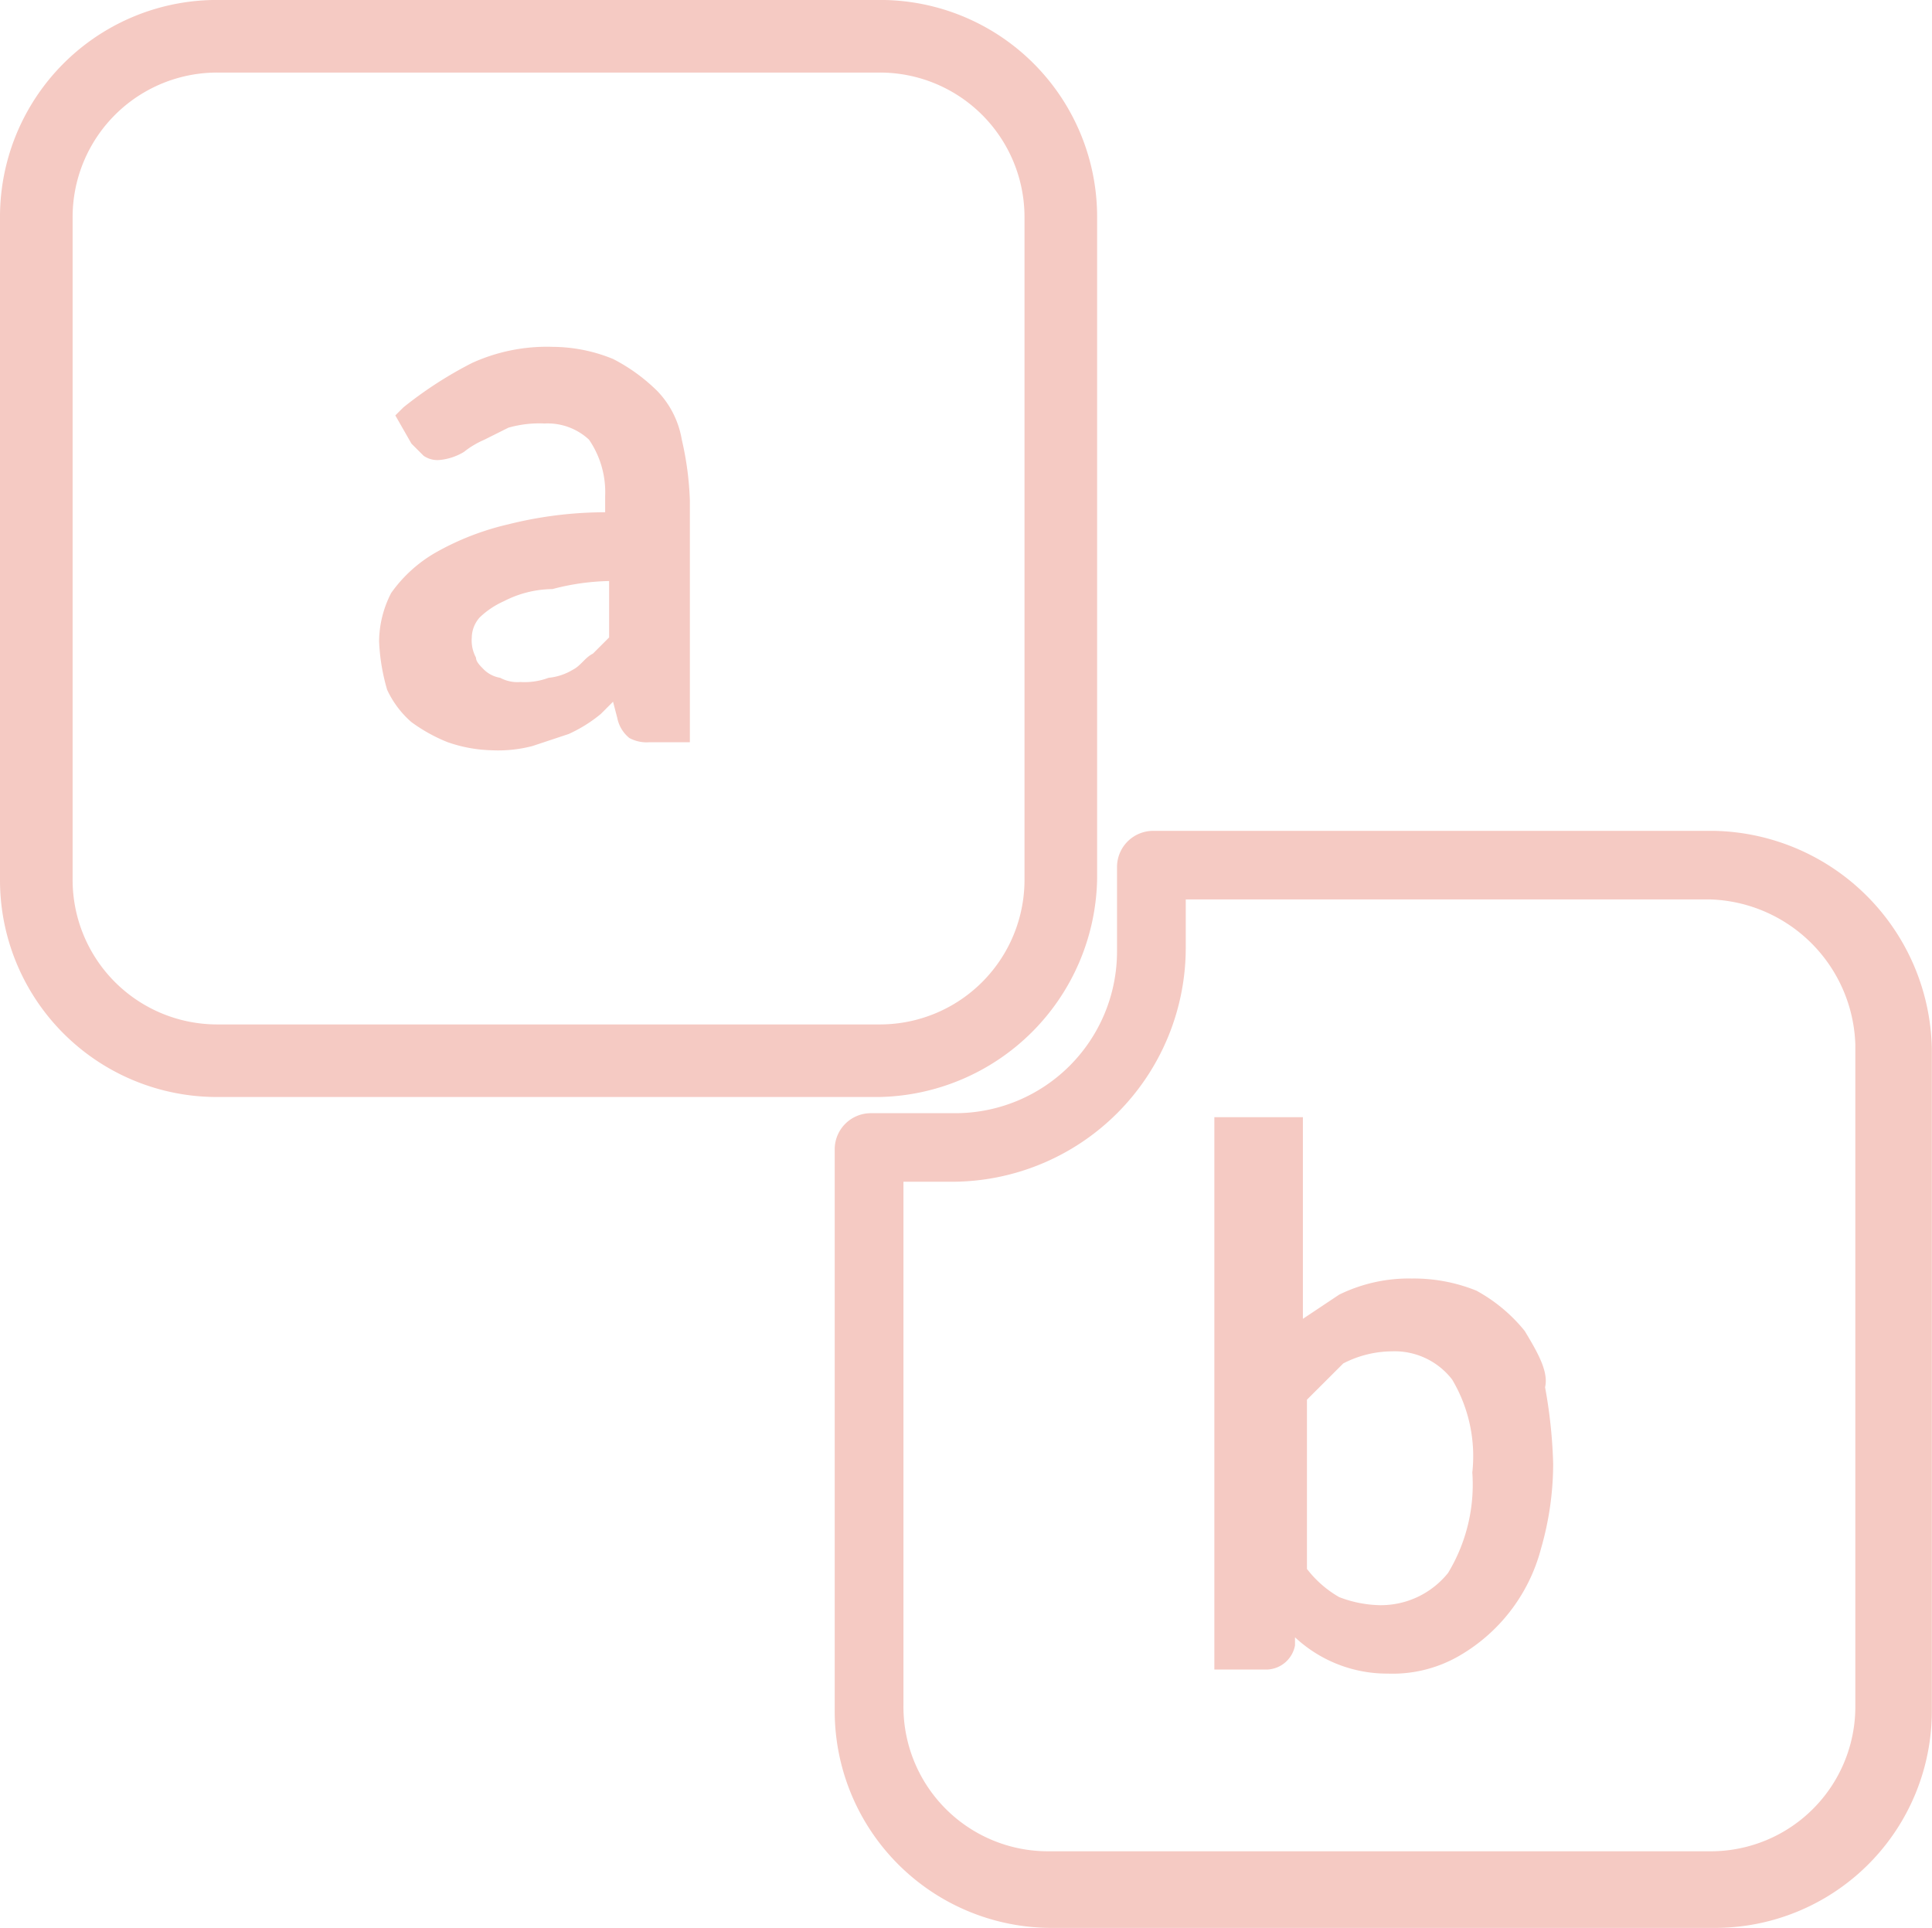 <svg id="Group_12662" xmlns="http://www.w3.org/2000/svg" width="45.817" height="45.722" viewBox="0 0 45.817 45.722">
  <path id="Path_71769" d="M2825.318,2959.752v-15.687a5.144,5.144,0,0,0-5.166-5.166h-15.687a5.144,5.144,0,0,0-5.165,5.166v15.687a5.143,5.143,0,0,0,5.165,5.165h15.687A5.269,5.269,0,0,0,2825.318,2959.752Zm-1.722,0a3.43,3.43,0,0,1-3.443,3.444h-15.687a3.43,3.43,0,0,1-3.444-3.444v-15.687a3.429,3.429,0,0,1,3.444-3.444h15.687a3.429,3.429,0,0,1,3.443,3.444Z" transform="translate(-2799.3 -2938.9)" fill="#f5cac3"/>
  <path id="Path_71770" d="M2840.852,2959.5h-13.3a.858.858,0,0,0-.861.861v2.009a3.837,3.837,0,0,1-3.826,3.826h-2.009a.857.857,0,0,0-.86.861v13.295a5.144,5.144,0,0,0,5.165,5.166h15.688a5.144,5.144,0,0,0,5.165-5.166v-15.687A5.269,5.269,0,0,0,2840.852,2959.5Zm3.348,5.07v15.687a3.43,3.43,0,0,1-3.444,3.444h-15.687a3.429,3.429,0,0,1-3.443-3.444v-12.435h1.147a5.552,5.552,0,0,0,5.548-5.548v-1.148h12.435a3.557,3.557,0,0,1,3.444,3.444Z" transform="translate(-2800.201 -2939.795)" fill="#f5cac3"/>
  <path id="Path_71771" d="M2815.3,2948.552h0a4.241,4.241,0,0,0-1.053-.765,3.825,3.825,0,0,0-1.434-.288,4.279,4.279,0,0,0-1.913.383,9.484,9.484,0,0,0-1.626,1.052l-.192.191.383.67h0l.287.287a.577.577,0,0,0,.383.1,1.359,1.359,0,0,0,.574-.191,2.092,2.092,0,0,1,.479-.287l.574-.287a2.653,2.653,0,0,1,.861-.1,1.439,1.439,0,0,1,1.052.383,2.2,2.2,0,0,1,.383,1.339v.383a9.472,9.472,0,0,0-2.3.287,6.425,6.425,0,0,0-1.722.67,3.31,3.31,0,0,0-1.052.957,2.543,2.543,0,0,0-.287,1.148,4.792,4.792,0,0,0,.191,1.148,2.292,2.292,0,0,0,.574.765,3.857,3.857,0,0,0,.861.478,3.413,3.413,0,0,0,1.052.192,3.222,3.222,0,0,0,.957-.1l.861-.286a3.38,3.38,0,0,0,.765-.478l.287-.288.1.383h0a.814.814,0,0,0,.287.478.862.862,0,0,0,.479.1h.956v-5.739a7.4,7.4,0,0,0-.191-1.435A2.182,2.182,0,0,0,2815.3,2948.552Zm-1.148,4.5v1.339l-.383.383c-.191.095-.287.287-.478.383a1.358,1.358,0,0,1-.574.191,1.628,1.628,0,0,1-.67.1.861.861,0,0,1-.478-.1.721.721,0,0,1-.382-.191c-.1-.1-.192-.192-.192-.288a.863.863,0,0,1-.1-.478.732.732,0,0,1,.191-.478,2.019,2.019,0,0,1,.574-.383,2.553,2.553,0,0,1,1.148-.286,5.64,5.64,0,0,1,1.339-.191Z" transform="translate(-2799.707 -2939.273)" fill="#f5cac3"/>
  <path id="Path_71772" d="M2836.765,2971.669h0a3.831,3.831,0,0,0-1.147-.956,3.968,3.968,0,0,0-1.531-.287,3.757,3.757,0,0,0-1.721.382l-.861.574V2966.6h-2.1v13.1h1.244a.7.7,0,0,0,.669-.574v-.191a3.2,3.2,0,0,0,2.2.861,3.153,3.153,0,0,0,1.626-.383,4.151,4.151,0,0,0,2.008-2.583,7.264,7.264,0,0,0,.288-2.008,11.711,11.711,0,0,0-.192-1.818C2837.339,2972.626,2837.052,2972.148,2836.765,2971.669Zm-1.243,3.348a4.044,4.044,0,0,1-.574,2.391,2.042,2.042,0,0,1-1.626.765,2.826,2.826,0,0,1-.956-.191,2.578,2.578,0,0,1-.765-.669V2973.3l.861-.86a2.548,2.548,0,0,1,1.148-.287,1.723,1.723,0,0,1,1.435.67,3.553,3.553,0,0,1,.478,2.2Z" transform="translate(-2800.607 -2940.104)" fill="#f5cac3"/>
</svg>
